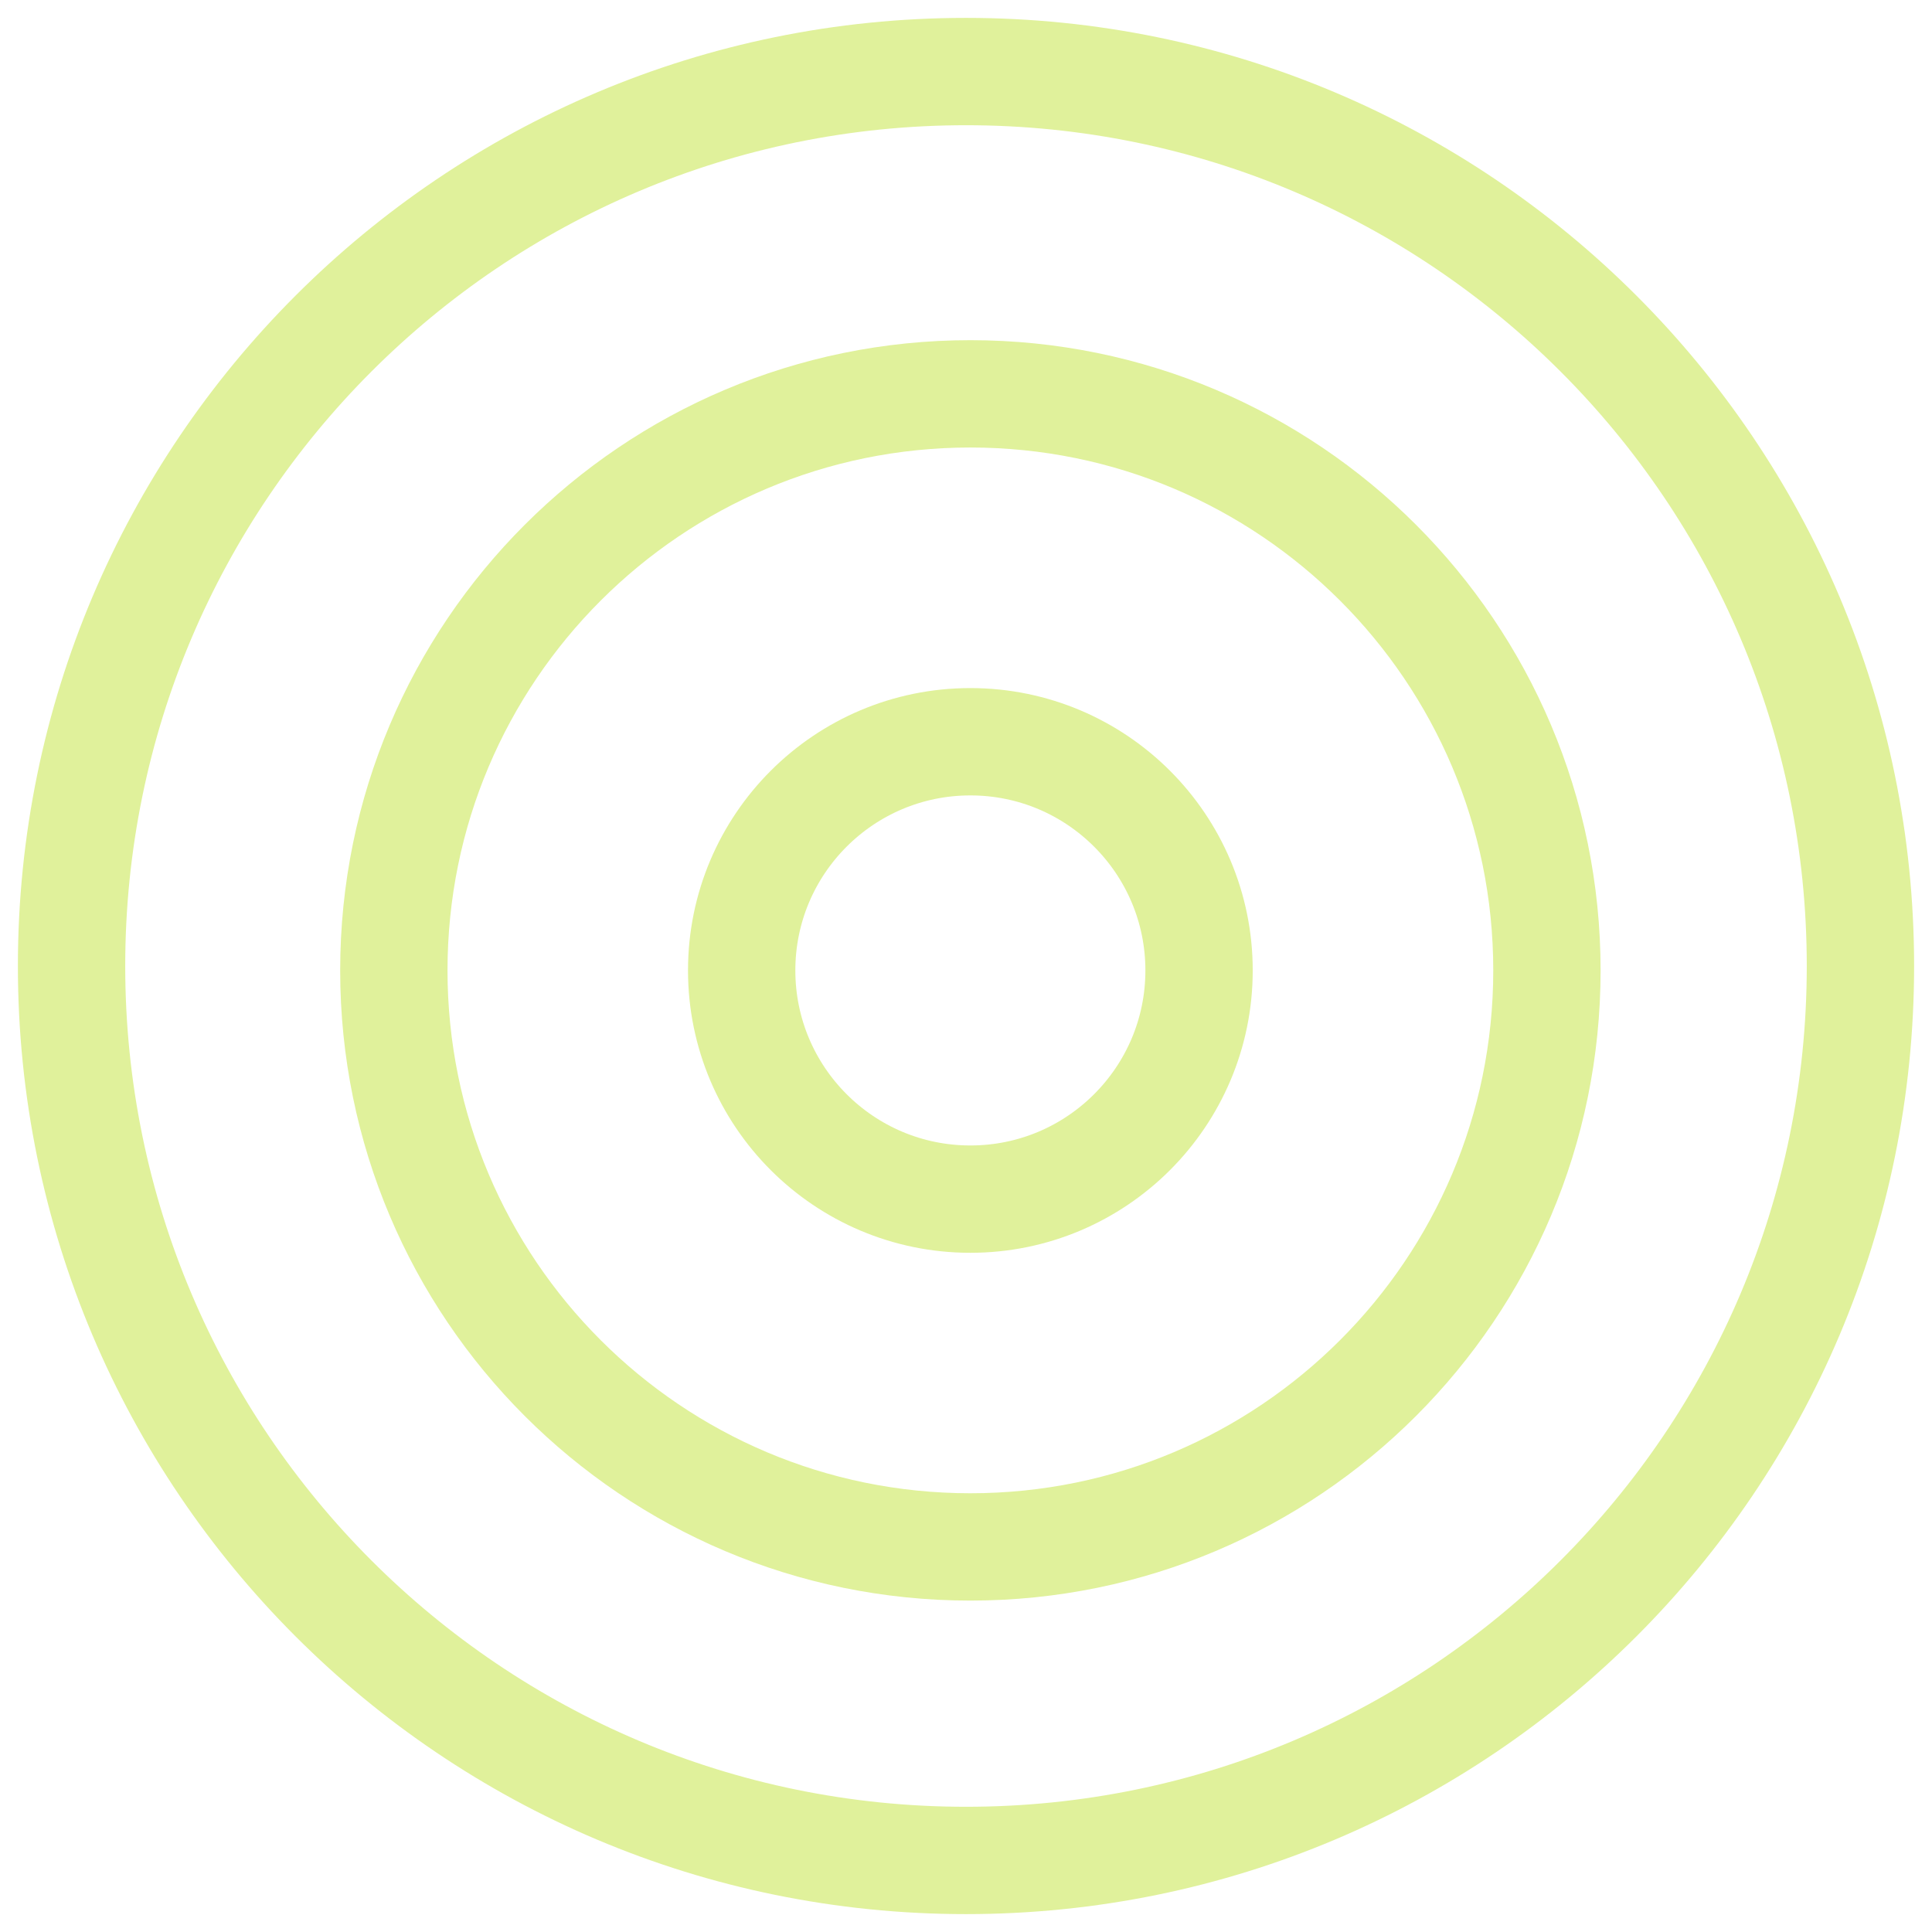 <svg xmlns="http://www.w3.org/2000/svg" width="54.0" height="54.0" viewBox="0.0 0.0 54.0 54.0" fill="none">
<path d="M27 52C40.807 52 52 40.807 52 27C52 13.193 40.807 2 27 2C13.193 2 2 13.193 2 27C2 40.807 13.193 52 27 52Z" stroke="#E0F19B" stroke-width="3" />
<path d="M27.122 33.516C30.652 33.516 33.514 30.654 33.514 27.124C33.514 23.594 30.652 20.732 27.122 20.732C23.592 20.732 20.73 23.594 20.73 27.124C20.73 30.654 23.592 33.516 27.122 33.516Z" stroke="#E0F19B" stroke-width="3" />
<path d="M27.122 43.237C36.022 43.237 43.237 36.022 43.237 27.123C43.237 18.223 36.022 11.008 27.122 11.008C18.223 11.008 11.008 18.223 11.008 27.123C11.008 36.022 18.223 43.237 27.122 43.237Z" stroke="#E0F19B" stroke-width="3" />
</svg>